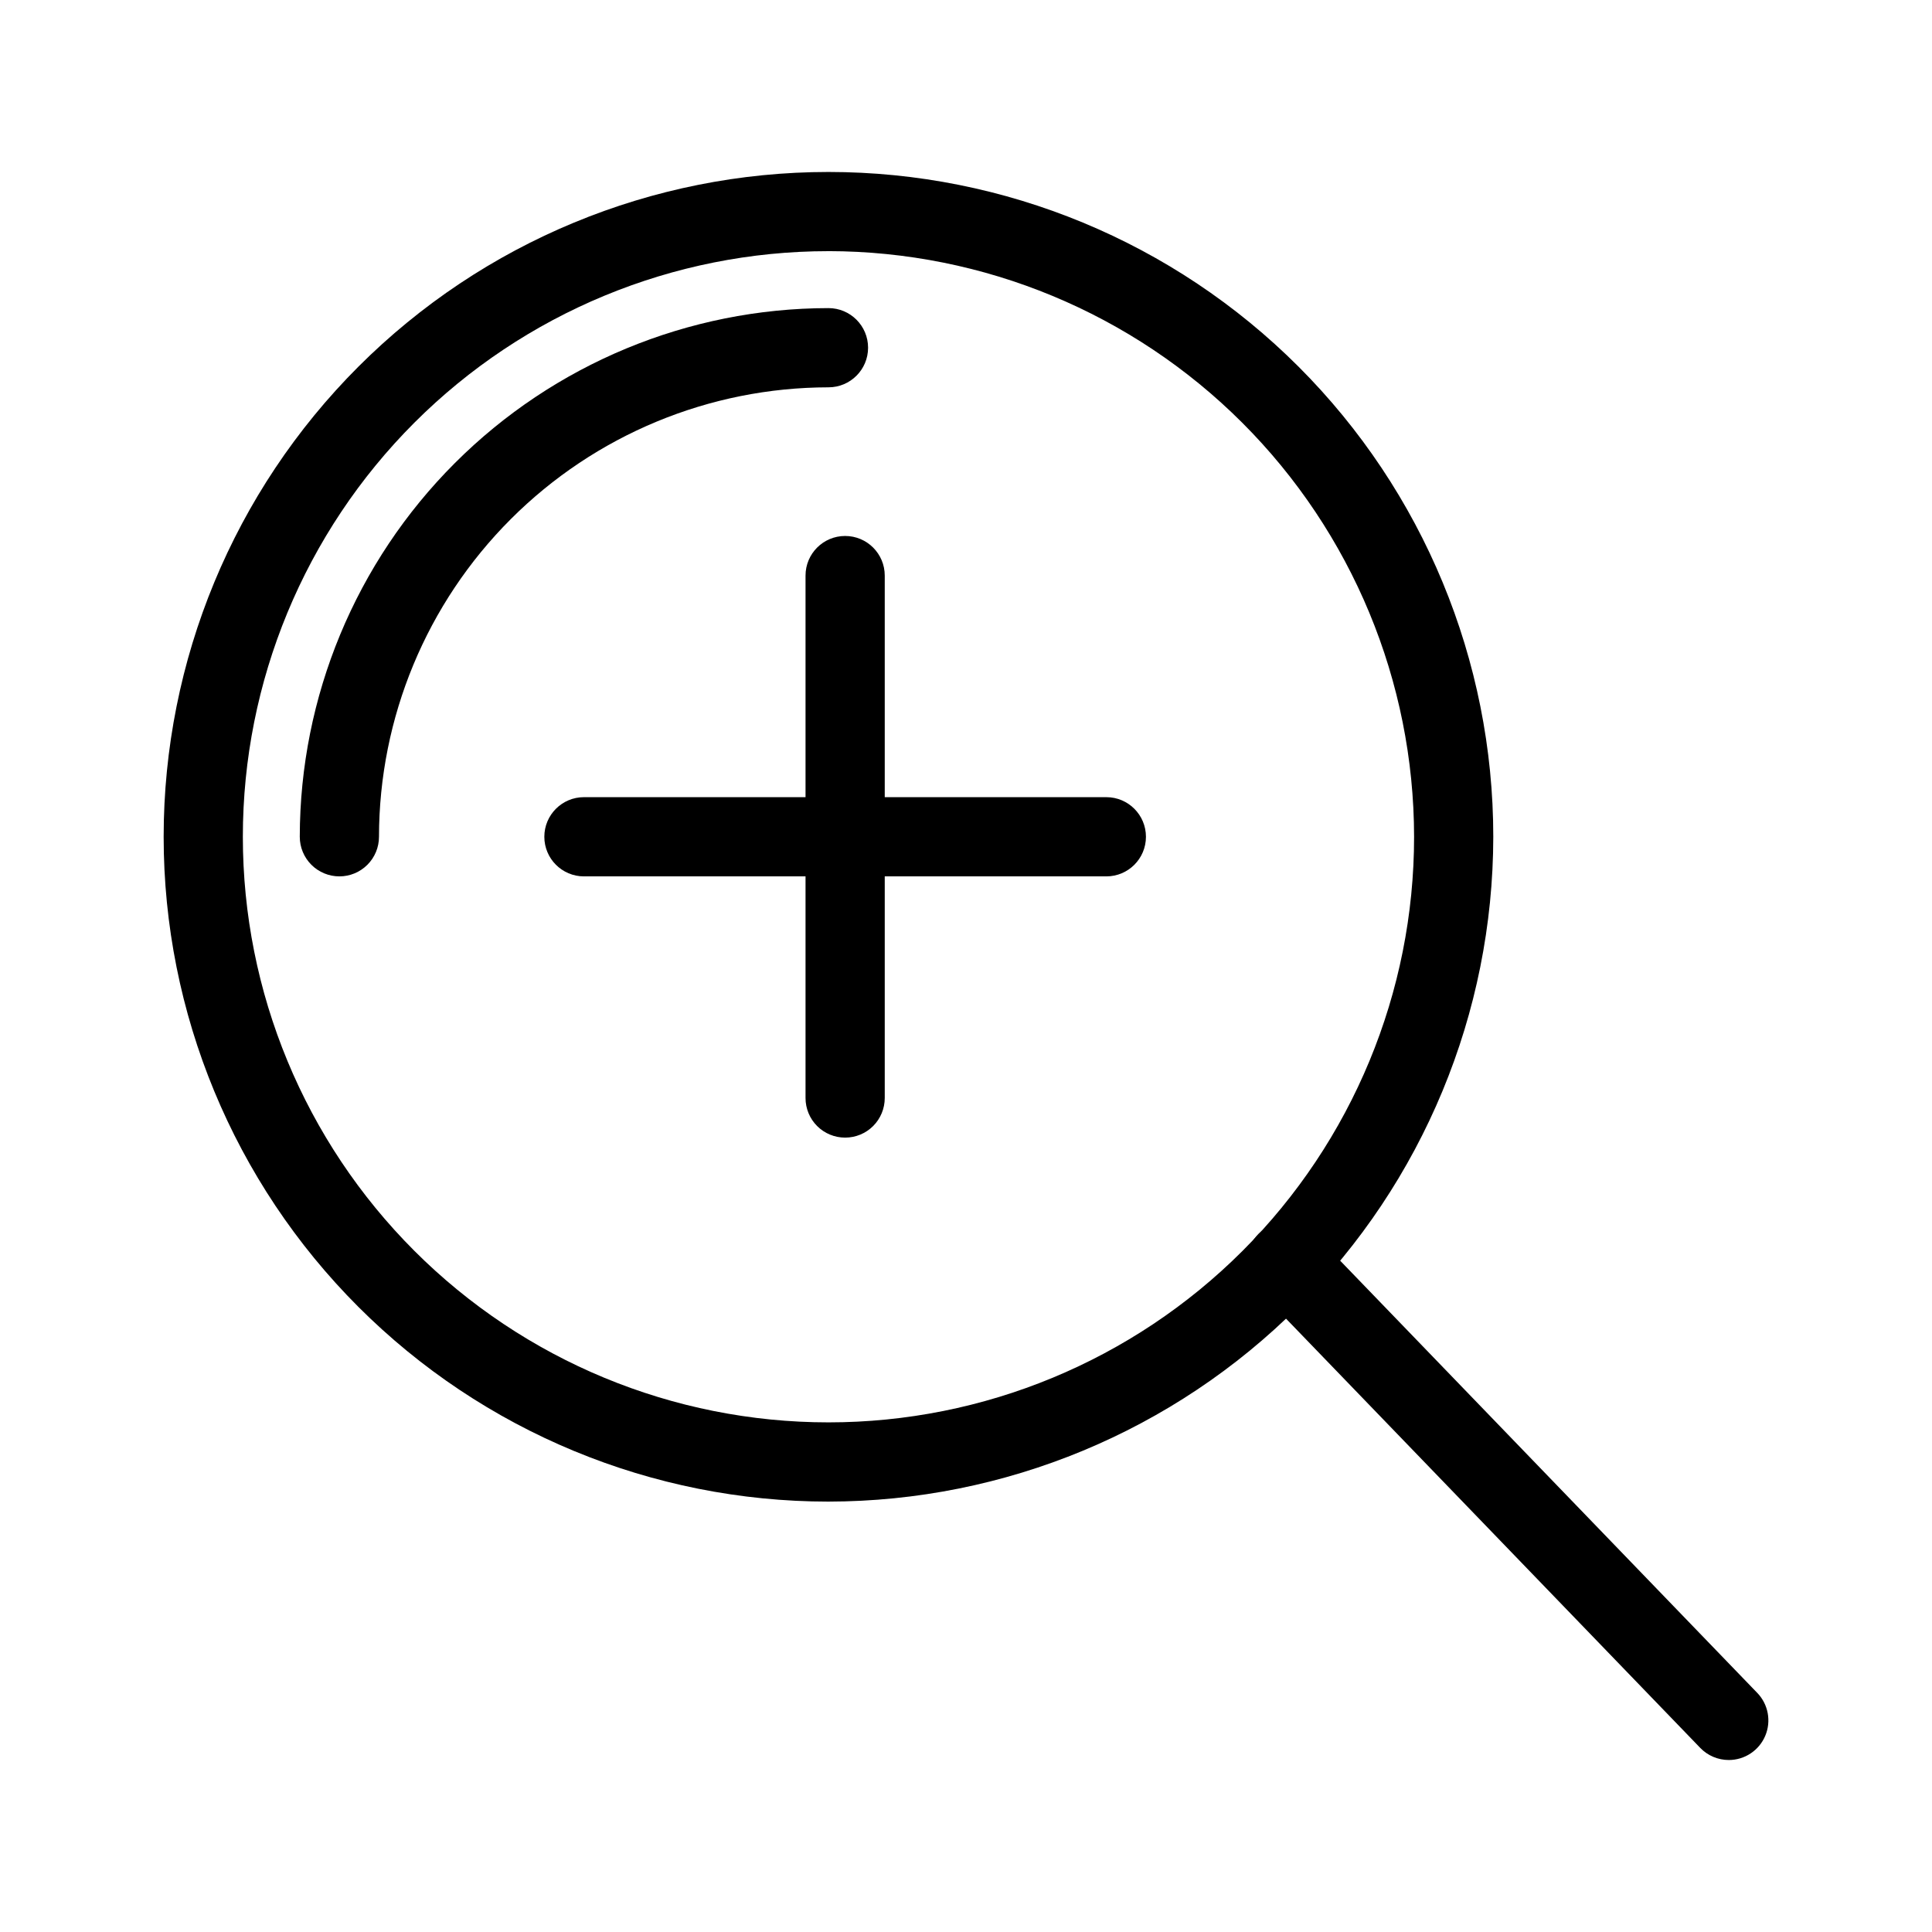 <?xml version="1.0" encoding="UTF-8"?>
<!-- Uploaded to: ICON Repo, www.svgrepo.com, Generator: ICON Repo Mixer Tools -->
<svg fill="#000000" width="800px" height="800px" version="1.1" viewBox="144 144 512 512" xmlns="http://www.w3.org/2000/svg">
 <g>
  <path d="m363.55 541.94c-46.73 0-91.543-18.562-124.58-51.605-33.043-33.043-51.602-77.855-51.602-124.58 0-46.727 18.562-91.543 51.605-124.58 33.039-33.039 77.855-51.602 124.58-51.602 46.727 0 91.539 18.562 124.58 51.605 33.039 33.043 51.602 77.855 51.602 124.58-0.055 46.711-18.637 91.492-51.664 124.52-33.031 33.027-77.812 51.605-124.52 51.66zm0-331.38c-41.16 0-80.633 16.352-109.74 45.457s-45.453 68.578-45.453 109.74c0 41.16 16.352 80.633 45.453 109.73 29.105 29.105 68.578 45.457 109.74 45.457 41.16 0 80.633-16.352 109.74-45.453 29.105-29.105 45.457-68.578 45.457-109.74-0.047-41.145-16.414-80.594-45.508-109.69-29.094-29.098-68.543-45.461-109.69-45.508z"/>
  <path d="m233.94 376.25c-2.785 0-5.453-1.105-7.422-3.074s-3.074-4.637-3.074-7.422c0.043-37.145 14.816-72.758 41.086-99.023 26.266-26.262 61.875-41.039 99.023-41.078 5.797 0 10.496 4.699 10.496 10.496s-4.699 10.496-10.496 10.496c-31.582 0.035-61.859 12.594-84.188 34.926-22.332 22.328-34.895 52.605-34.93 84.184 0 2.785-1.105 5.453-3.074 7.422s-4.637 3.074-7.422 3.074z"/>
  <path d="m437.19 376.25h-138.44c-5.797 0-10.496-4.699-10.496-10.496 0-5.797 4.699-10.496 10.496-10.496h138.44c5.797 0 10.496 4.699 10.496 10.496 0 5.797-4.699 10.496-10.496 10.496z"/>
  <path d="m367.97 445.48c-2.785 0.004-5.457-1.102-7.426-3.07s-3.074-4.641-3.07-7.426v-138.45c0-5.797 4.699-10.496 10.496-10.496s10.496 4.699 10.496 10.496v138.45c0 2.785-1.105 5.457-3.074 7.426s-4.641 3.074-7.422 3.07z"/>
  <path d="m602.14 610.42c-2.852 0-5.578-1.156-7.555-3.207l-117.23-121.48c-1.934-2.004-2.992-4.691-2.941-7.477 0.051-2.785 1.203-5.434 3.207-7.367 4.172-4.023 10.816-3.902 14.844 0.27l117.23 121.48v-0.004c2.922 3.031 3.754 7.516 2.106 11.395-1.645 3.875-5.449 6.391-9.66 6.391z"/>
 </g>
</svg>
